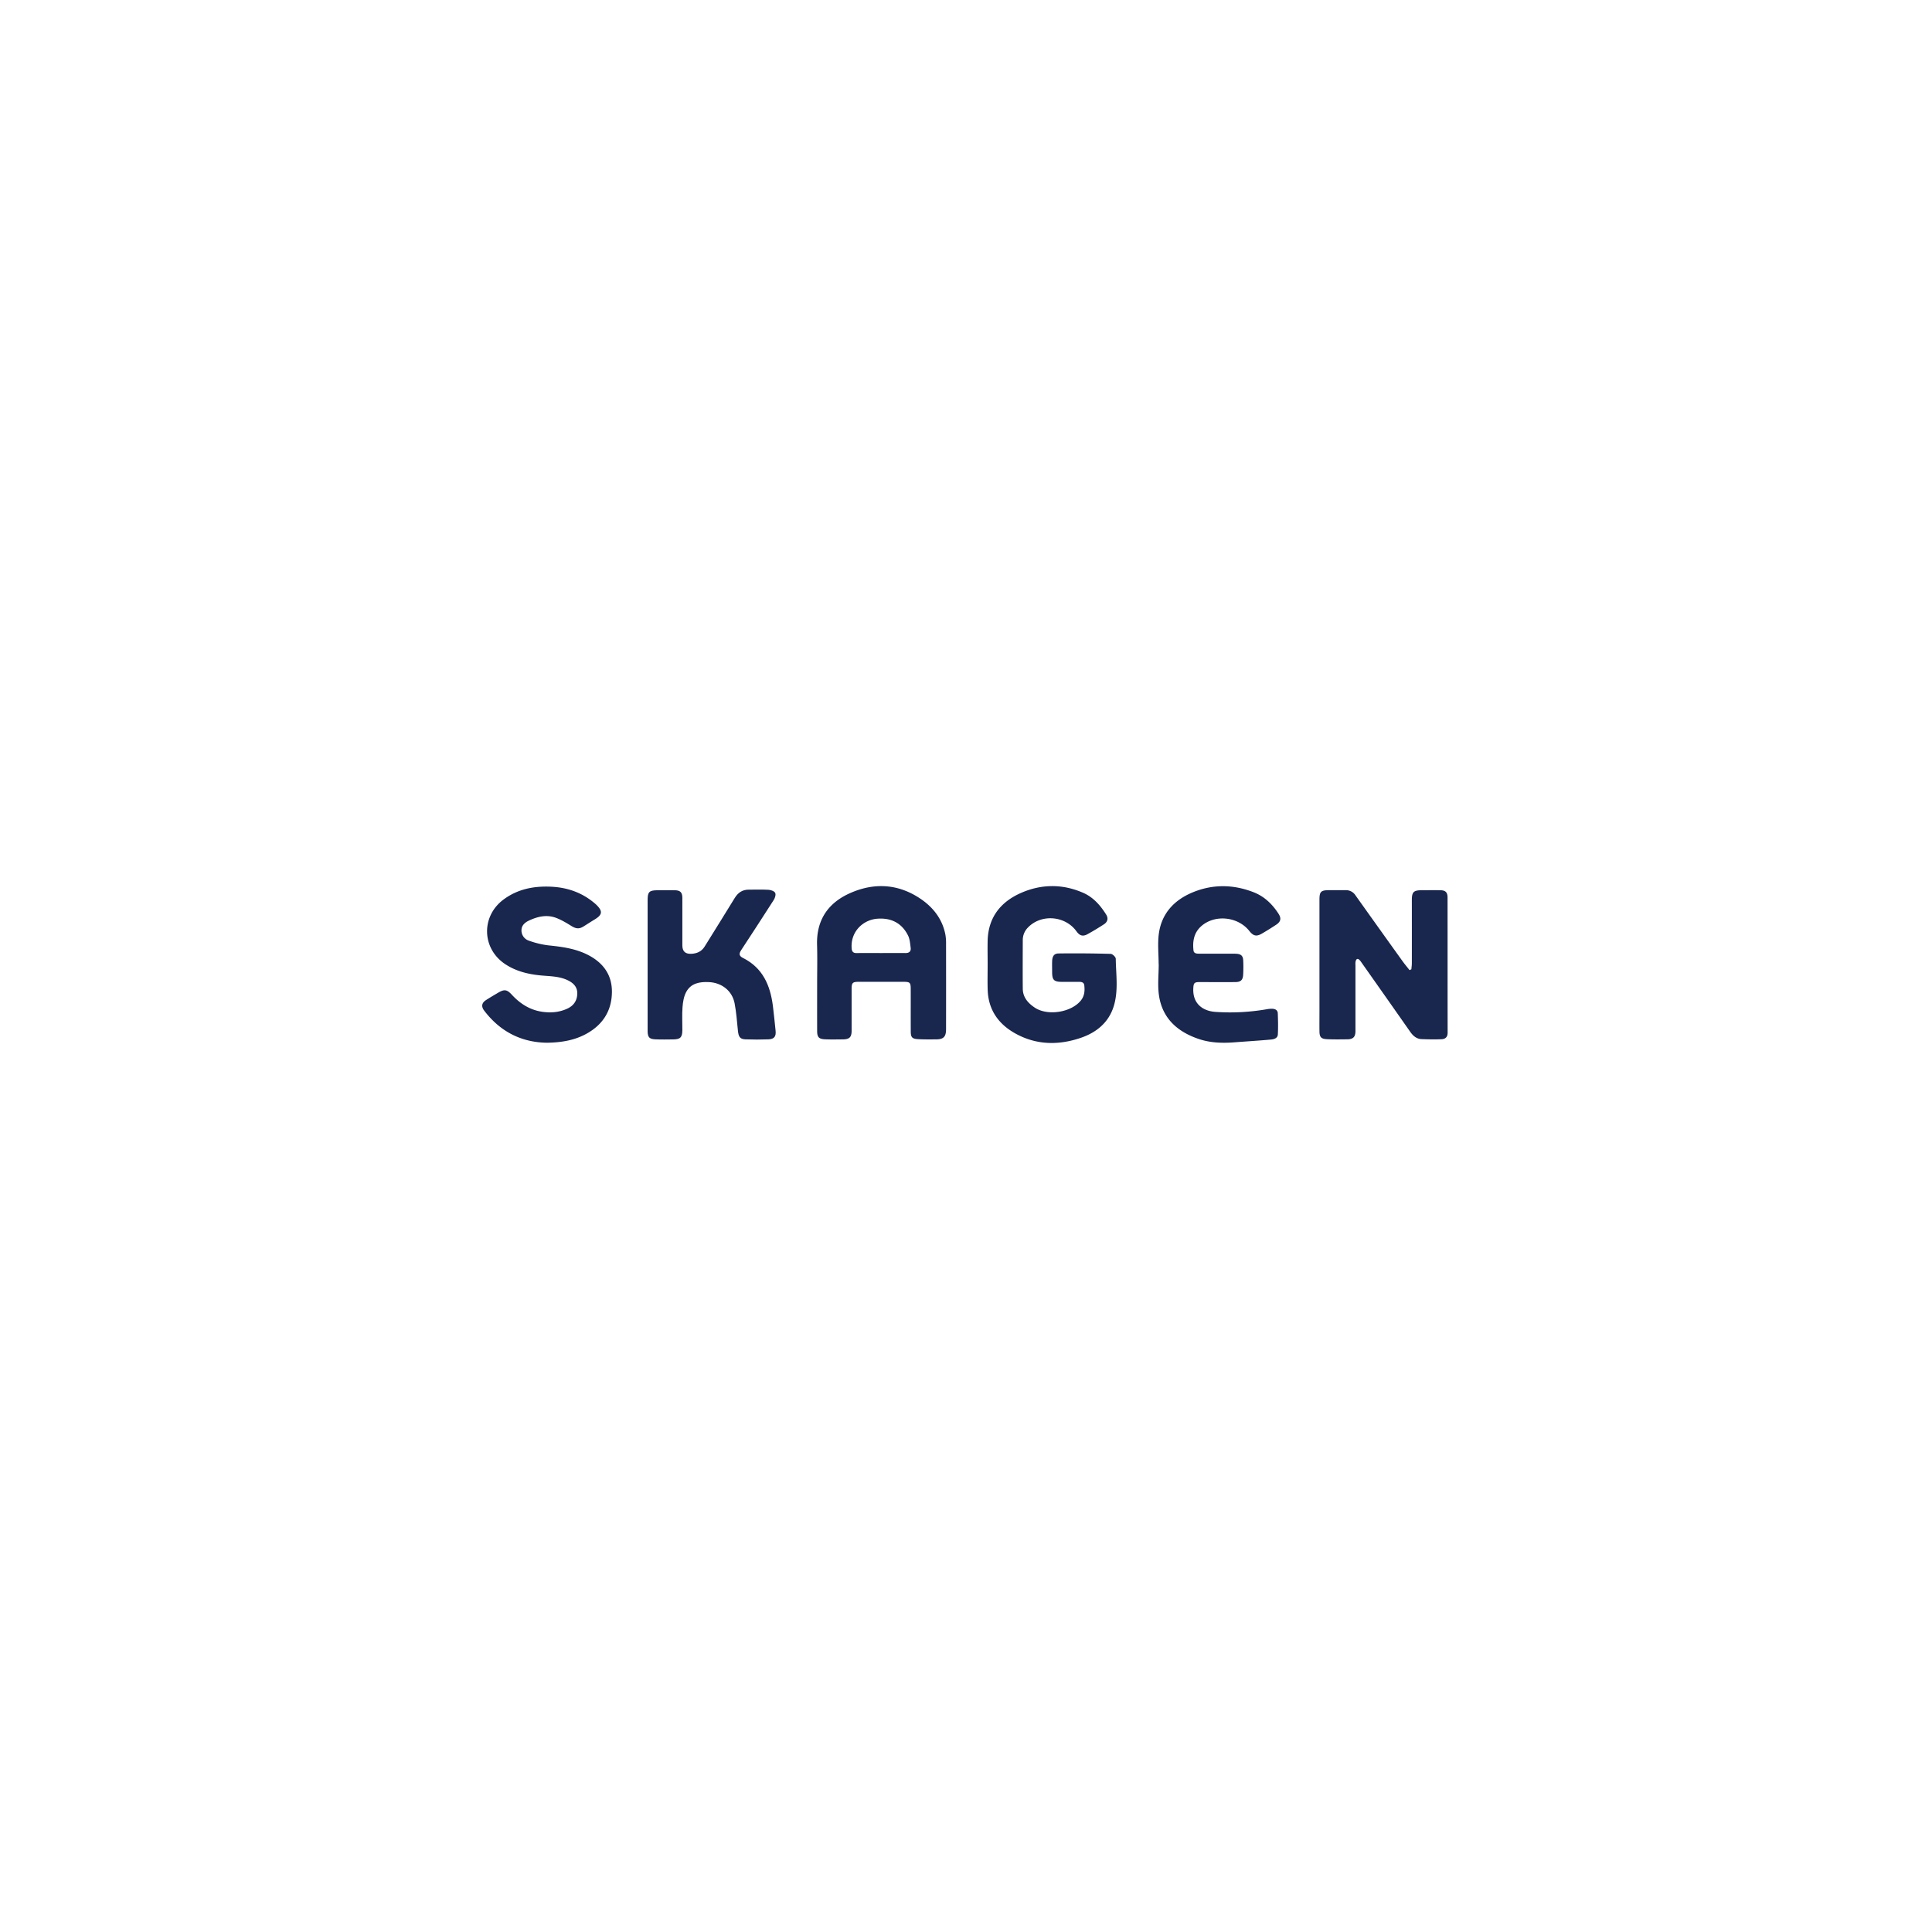 <?xml version="1.0" encoding="utf-8"?>
<svg xmlns="http://www.w3.org/2000/svg" height="40" viewBox="0 0 40 40" width="40">
  <g transform="translate(0 0) scale(0.078)">
    <g transform="translate(128 235.203) scale(0.222)">
      <defs>
        <style>.cls-1{fill:#19264e;}</style>
      </defs>
      <path class="cls-1" d="M-3997.8-4552.85c.19-2.4.54-4.8.55-7.2q.06-37.66,0-75.31c0-9.93,2-11.92,11.95-12,7.33,0,14.65-.11,22,0,6.36.12,8.75,2.5,8.75,8.85.05,53.86,0,107.72.09,161.58,0,5.19-2.82,7.53-7.19,7.72-8,.34-16,.19-24-.12-6.15-.24-10.26-4.06-13.64-8.87q-29-41.38-58.15-82.72a24.73,24.73,0,0,0-2.13-2.76c-2.42-2.58-4.1-1.67-4.91,1.33a17.39,17.39,0,0,0-.19,4.46q0,39.4,0,78.8c0,7.11-2.7,9.95-9.86,10-8.15.09-16.32.24-24.46-.18-6.82-.34-8.65-2.61-8.72-9.44-.09-8.15,0-16.29,0-24.44q0-66.33,0-132.66c0-9.9,1.66-11.57,11.61-11.61,6.49,0,13,0,19.48,0a13.46,13.46,0,0,1,11.85,6q28,39.38,56.18,78.61c2.71,3.77,5.71,7.33,8.58,11Z" transform="translate(5108.75 4652.28)"/>
      <path class="cls-1" d="M-4708.31-4535.4c0-15.47.38-30.94-.09-46.39-.9-29.75,13-50.34,39.47-62.09,28.41-12.62,56.78-11.29,83.1,6,15.66,10.29,27.09,24.4,30.84,43.45a60,60,0,0,1,.82,11.38q.09,50.88,0,101.75c0,9.21-3,12.28-12.15,12.29-7.32,0-14.66.17-21.95-.31-6.47-.43-8.07-2.39-8.1-8.84-.09-16.95,0-33.91-.05-50.87,0-8-.85-8.8-8.9-8.81q-26.73,0-53.45,0c-7.13,0-8.32,1.27-8.32,8.5q0,24.93,0,49.87c0,7.81-2.53,10.37-10.45,10.45-7.16.07-14.34.25-21.48-.09-7.31-.35-9.27-2.62-9.29-10C-4708.35-4497.83-4708.31-4516.62-4708.31-4535.4Zm76.14-36.84c9.81,0,19.62-.09,29.43,0,4.46.06,6.79-2,6.26-6.25-.64-5-1-10.45-3.2-14.83-7.38-14.73-20-21.11-36.28-20-17.18,1.15-32.55,15.2-31.08,35.53.27,3.73,1.82,5.67,5.94,5.59C-4651.46-4572.37-4641.81-4572.24-4632.17-4572.24Z" transform="translate(5108.75 4652.28)"/>
      <path class="cls-1" d="M-4504.43-4558.33c0-9.65-.24-19.3,0-28.93.79-27.59,15.44-46.1,39.8-56.83s49.67-11,74.4-.17c12.12,5.31,20.59,15,27.48,26,2.84,4.53,1.81,8.78-2.65,11.66-6.4,4.15-12.94,8.12-19.62,11.8-5.61,3.09-9.39,1.9-13.22-3.41-13.44-18.69-41.88-21-57.78-4.78a21.11,21.11,0,0,0-6.42,15.15c-.06,19.45-.18,38.9,0,58.35.13,10.25,6.34,17.19,14.36,22.52,15.46,10.28,43.79,5.7,55.2-8.68,4.24-5.34,4.72-11.48,4-17.89-.39-3.41-2.82-4.21-5.72-4.23-7,0-14,0-21,0-9.61-.07-11.71-2.2-11.73-11.78,0-4.32-.14-8.65,0-13,.24-5.87,2.29-9.13,7.69-9.19q31.16-.39,62.32.49c2.16.06,6,3.71,6.06,5.73.23,18.85,3.3,38-2.3,56.46-6,19.79-20.65,31.78-39.59,38.23-26.57,9.05-53.06,8.66-78.06-5.18-20.16-11.16-32.35-28.16-33.17-51.89-.35-10.13-.06-20.27-.06-30.41Z" transform="translate(5108.75 4652.28)"/>
      <path class="cls-1" d="M-4869.47-4608.92q0,13.71,0,27.43c0,6.9,3.21,10.34,10.21,10.17,6.78-.16,12.64-2.55,16.42-8.65,12-19.34,24.09-38.62,35.94-58,4-6.53,9.28-10.15,17-10.08s15.67-.29,23.46.18c2.82.17,6.82,1.54,7.92,3.61s-.12,6.11-1.62,8.46c-12.87,20.19-26,40.18-39.1,60.24-2.78,4.26-2.34,6.9,2.3,9.22,23.61,11.82,32.56,32.71,35.71,57.18,1.27,9.87,2.16,19.79,3.23,29.68.75,6.92-1.59,10.17-8.55,10.43-9.14.35-18.32.33-27.46,0-6.41-.24-8.24-2.88-9-10.17-1.17-11-1.89-22.17-4-33-2.91-14.91-15.34-24.53-30.56-25.27-11.23-.56-21.74,1.28-27.4,12-2.8,5.31-3.84,11.9-4.3,18-.7,9.09-.13,18.28-.2,27.42-.07,8.65-2.37,11-10.94,11.09-7.15.08-14.33.24-21.47-.09s-9-2.54-9.11-9.64c0-1.32,0-2.66,0-4v-153.1c0-9.4,1.93-11.41,11.3-11.51,7.16-.08,14.32-.12,21.48,0,6.28.14,8.67,2.61,8.73,8.93C-4869.39-4628.54-4869.47-4618.73-4869.47-4608.92Z" transform="translate(5108.75 4652.28)"/>
      <path class="cls-1" d="M-5031.75-4465c-30.46-.54-55.67-13.41-74.66-38.41-3.75-4.93-3-9.25,2.23-12.62,4.74-3.05,9.61-5.92,14.48-8.78,7.46-4.38,10.52-3.91,16.45,2.52,9.86,10.68,21.61,18.14,36.16,20.27,10.5,1.54,20.91.69,30.66-4.05,7.43-3.61,11.27-9.83,11.33-17.92.07-7.61-4.45-12.29-11.13-15.58-10.21-5-21.24-4.84-32.1-5.86-15.36-1.45-30.07-4.94-43.12-13.66-27.9-18.65-28.81-57.09-1.82-77.14,17-12.6,36.4-16.31,57-15.32,18.89.9,36.07,6.72,50.83,18.88,1,.84,2.07,1.67,3,2.6,8,7.74,7.48,12.07-2,17.76-4.41,2.66-8.72,5.5-13.09,8.22-5.43,3.37-9.19,2.86-14.71-.57-5.85-3.63-11.87-7.26-18.28-9.66-11.07-4.15-21.92-1.63-32.3,3.23-4.9,2.29-8.92,5.77-9,11.5a12.84,12.84,0,0,0,9,12.59,106.11,106.11,0,0,0,23.48,5.61c16.11,1.66,32,3.78,46.65,11.2,18.22,9.23,29.18,23.7,29,44.48-.15,21.95-10.41,38.63-29.67,49.53C-4998-4467.86-5014.1-4465.23-5031.75-4465Z" transform="translate(5108.75 4652.28)"/>
      <path class="cls-1" d="M-4300-4558.83c0-12.29-1.39-24.78.29-36.83,3.33-23.86,18.2-39.79,39.89-48.92,24.16-10.17,48.89-9.9,73.29-.4,12.94,5,22.58,14.37,30,25.95,3.4,5.32,2.53,9.27-2.69,12.76-5.66,3.77-11.46,7.37-17.34,10.8-6.5,3.78-10.19,2.88-15-3.17-13.78-17.41-41.62-20.1-57.76-5.47-8.56,7.76-10.19,17.9-9,28.7.38,3.58,3.51,3.92,6.51,3.91q19.49,0,39,0c2,0,4,0,6,.15,5.21.34,7.67,2.48,7.92,7.65a161,161,0,0,1-.06,17.44c-.38,6.44-3,8.72-9.58,8.75-14.32.07-28.64,0-43,0-5.75,0-6.7,1.33-7,7.08-1.11,18.63,11.23,27.63,26.81,28.58a255.16,255.16,0,0,0,61.13-3.23,31.05,31.05,0,0,1,6.45-.54c3.48.11,6.46,1.64,6.6,5.39.32,8.43.53,16.9.07,25.31-.25,4.69-4.78,5.8-8.54,6.14-14.56,1.3-29.15,2.2-43.72,3.31s-29,.58-42.86-4.2c-25.14-8.64-43-24.62-47-51.88-1.79-12.2-.31-24.87-.31-37.33Z" transform="translate(5108.75 4652.28)"/>
    </g>
  </g>
</svg>